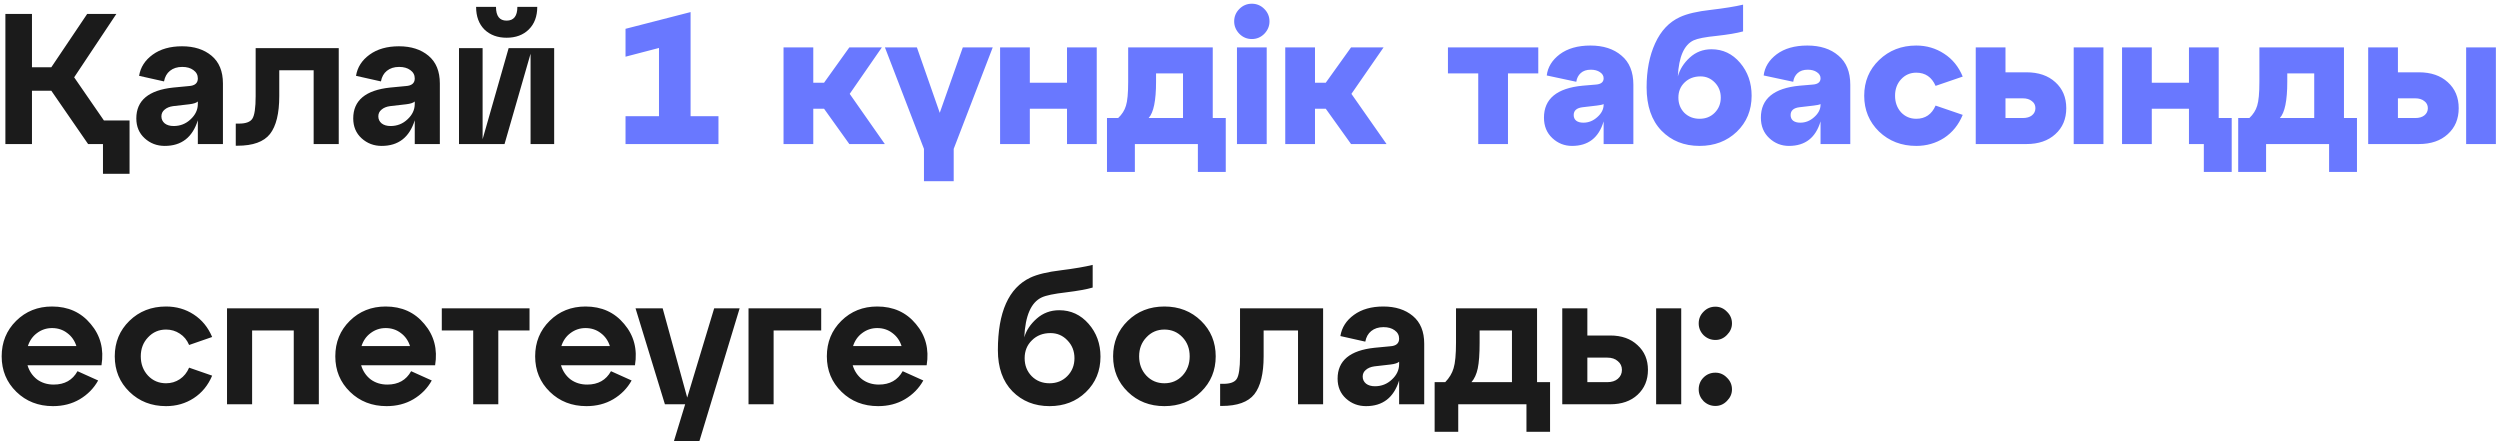 <?xml version="1.0" encoding="UTF-8"?> <svg xmlns="http://www.w3.org/2000/svg" width="538" height="95" viewBox="0 0 538 95" fill="none"> <path d="M15.96 16.64L22.36 25.92H27.88V37.4H22.16V31H18.96L11.04 19.52H6.88V31H1.16V3H6.88V14.48H11.04L18.76 3H25.04L15.96 16.64ZM39.175 9.96C41.788 9.96 43.908 10.64 45.535 12C47.162 13.36 47.975 15.347 47.975 17.96V31H42.575V25.88C41.428 29.56 39.055 31.4 35.455 31.4C33.775 31.4 32.335 30.853 31.135 29.76C29.935 28.667 29.335 27.24 29.335 25.48C29.335 21.613 31.988 19.4 37.295 18.84L40.655 18.52C41.935 18.44 42.575 17.893 42.575 16.88C42.575 16.133 42.255 15.533 41.615 15.08C41.002 14.627 40.202 14.4 39.215 14.4C38.148 14.4 37.268 14.68 36.575 15.24C35.908 15.773 35.482 16.533 35.295 17.52L29.935 16.32C30.228 14.48 31.202 12.96 32.855 11.76C34.508 10.56 36.615 9.96 39.175 9.96ZM37.375 27.12C38.788 27.12 40.002 26.64 41.015 25.68C42.055 24.72 42.575 23.613 42.575 22.36V21.84C42.255 22.133 41.642 22.333 40.735 22.44L37.255 22.84C36.482 22.947 35.868 23.2 35.415 23.6C34.962 23.973 34.735 24.453 34.735 25.04C34.735 25.653 34.975 26.16 35.455 26.56C35.935 26.933 36.575 27.12 37.375 27.12ZM51.097 31.36H50.737V26.6H51.417C52.884 26.6 53.844 26.253 54.297 25.56C54.778 24.84 55.017 23.213 55.017 20.68V10.36H72.897V31H67.498V15.12H60.097V20.68C60.097 24.413 59.431 27.133 58.097 28.84C56.764 30.52 54.431 31.36 51.097 31.36ZM85.855 9.96C88.468 9.96 90.588 10.64 92.215 12C93.841 13.36 94.655 15.347 94.655 17.96V31H89.255V25.88C88.108 29.56 85.735 31.4 82.135 31.4C80.455 31.4 79.015 30.853 77.815 29.76C76.615 28.667 76.015 27.24 76.015 25.48C76.015 21.613 78.668 19.4 83.975 18.84L87.335 18.52C88.615 18.44 89.255 17.893 89.255 16.88C89.255 16.133 88.935 15.533 88.295 15.08C87.681 14.627 86.881 14.4 85.895 14.4C84.828 14.4 83.948 14.68 83.255 15.24C82.588 15.773 82.161 16.533 81.975 17.52L76.615 16.32C76.908 14.48 77.881 12.96 79.535 11.76C81.188 10.56 83.295 9.96 85.855 9.96ZM84.055 27.12C85.468 27.12 86.681 26.64 87.695 25.68C88.735 24.72 89.255 23.613 89.255 22.36V21.84C88.935 22.133 88.321 22.333 87.415 22.44L83.935 22.84C83.161 22.947 82.548 23.2 82.095 23.6C81.641 23.973 81.415 24.453 81.415 25.04C81.415 25.653 81.655 26.16 82.135 26.56C82.615 26.933 83.255 27.12 84.055 27.12ZM109.017 8.12C107.071 8.12 105.484 7.533 104.257 6.36C103.057 5.16 102.457 3.533 102.457 1.48H106.737C106.737 3.453 107.497 4.44 109.017 4.44C110.564 4.44 111.337 3.453 111.337 1.48H115.617C115.617 3.533 115.004 5.16 113.777 6.36C112.577 7.533 110.991 8.12 109.017 8.12ZM103.857 29.96L109.457 10.36H119.257V31H114.177V11.56L108.577 31H98.777V10.36H103.857V29.96ZM11.2 65.96C14.667 65.96 17.44 67.213 19.52 69.72C21.627 72.2 22.4 75.16 21.84 78.6H5.92C6.293 79.853 6.973 80.867 7.96 81.64C8.973 82.387 10.173 82.76 11.56 82.76C13.907 82.76 15.613 81.8 16.68 79.88L21.12 81.88C20.187 83.56 18.867 84.907 17.16 85.92C15.48 86.907 13.56 87.4 11.4 87.4C8.253 87.4 5.627 86.373 3.52 84.32C1.413 82.267 0.36 79.72 0.36 76.68C0.36 73.64 1.4 71.093 3.48 69.04C5.56 66.987 8.133 65.96 11.2 65.96ZM11.2 70.6C10 70.6 8.92 70.96 7.96 71.68C7.027 72.373 6.373 73.307 6 74.48H16.44C16.067 73.307 15.413 72.373 14.48 71.68C13.547 70.96 12.453 70.6 11.2 70.6ZM27.856 84.32C25.749 82.267 24.696 79.72 24.696 76.68C24.696 73.64 25.749 71.093 27.856 69.04C29.963 66.987 32.589 65.96 35.736 65.96C37.949 65.96 39.936 66.533 41.696 67.68C43.456 68.827 44.776 70.44 45.656 72.52L40.696 74.24C40.243 73.173 39.576 72.36 38.696 71.8C37.816 71.213 36.829 70.92 35.736 70.92C34.189 70.92 32.896 71.48 31.856 72.6C30.816 73.693 30.296 75.053 30.296 76.68C30.296 78.333 30.816 79.72 31.856 80.84C32.896 81.933 34.189 82.48 35.736 82.48C36.829 82.48 37.816 82.187 38.696 81.6C39.576 81.013 40.243 80.187 40.696 79.12L45.656 80.84C44.776 82.92 43.456 84.533 41.696 85.68C39.936 86.827 37.949 87.4 35.736 87.4C32.589 87.4 29.963 86.373 27.856 84.32ZM54.255 87H48.855V66.36H68.615V87H63.215V71.12H54.255V87ZM82.997 65.96C86.463 65.96 89.237 67.213 91.317 69.72C93.424 72.2 94.197 75.16 93.637 78.6H77.717C78.09 79.853 78.77 80.867 79.757 81.64C80.77 82.387 81.97 82.76 83.357 82.76C85.704 82.76 87.41 81.8 88.477 79.88L92.917 81.88C91.984 83.56 90.663 84.907 88.957 85.92C87.277 86.907 85.357 87.4 83.197 87.4C80.05 87.4 77.424 86.373 75.317 84.32C73.21 82.267 72.157 79.72 72.157 76.68C72.157 73.64 73.197 71.093 75.277 69.04C77.357 66.987 79.93 65.96 82.997 65.96ZM82.997 70.6C81.797 70.6 80.717 70.96 79.757 71.68C78.823 72.373 78.17 73.307 77.797 74.48H88.237C87.864 73.307 87.21 72.373 86.277 71.68C85.344 70.96 84.25 70.6 82.997 70.6ZM107.234 87H101.834V71.12H95.074V66.36H113.954V71.12H107.234V87ZM126.005 65.96C129.471 65.96 132.245 67.213 134.325 69.72C136.431 72.2 137.205 75.16 136.645 78.6H120.725C121.098 79.853 121.778 80.867 122.765 81.64C123.778 82.387 124.978 82.76 126.365 82.76C128.711 82.76 130.418 81.8 131.485 79.88L135.925 81.88C134.991 83.56 133.671 84.907 131.965 85.92C130.285 86.907 128.365 87.4 126.205 87.4C123.058 87.4 120.431 86.373 118.325 84.32C116.218 82.267 115.165 79.72 115.165 76.68C115.165 73.64 116.205 71.093 118.285 69.04C120.365 66.987 122.938 65.96 126.005 65.96ZM126.005 70.6C124.805 70.6 123.725 70.96 122.765 71.68C121.831 72.373 121.178 73.307 120.805 74.48H131.245C130.871 73.307 130.218 72.373 129.285 71.68C128.351 70.96 127.258 70.6 126.005 70.6ZM147.888 85.56L153.688 66.36H159.168L150.488 95H145.008L147.448 87H143.088L136.768 66.36H142.608L147.888 85.56ZM166.482 87H161.082V66.36H176.722V71.12H166.482V87ZM188.778 65.96C192.245 65.96 195.018 67.213 197.098 69.72C199.205 72.2 199.978 75.16 199.418 78.6H183.498C183.871 79.853 184.551 80.867 185.538 81.64C186.551 82.387 187.751 82.76 189.138 82.76C191.485 82.76 193.191 81.8 194.258 79.88L198.698 81.88C197.765 83.56 196.445 84.907 194.738 85.92C193.058 86.907 191.138 87.4 188.978 87.4C185.831 87.4 183.205 86.373 181.098 84.32C178.991 82.267 177.938 79.72 177.938 76.68C177.938 73.64 178.978 71.093 181.058 69.04C183.138 66.987 185.711 65.96 188.778 65.96ZM188.778 70.6C187.578 70.6 186.498 70.96 185.538 71.68C184.605 72.373 183.951 73.307 183.578 74.48H194.018C193.645 73.307 192.991 72.373 192.058 71.68C191.125 70.96 190.031 70.6 188.778 70.6ZM227.944 66.76C230.451 66.76 232.558 67.733 234.264 69.68C235.971 71.627 236.824 73.987 236.824 76.76C236.824 79.827 235.771 82.373 233.664 84.4C231.584 86.4 228.984 87.4 225.864 87.4C222.638 87.4 219.971 86.333 217.864 84.2C215.784 82.067 214.744 79.12 214.744 75.36C214.744 67.173 217.064 61.973 221.704 59.76C223.224 59.04 225.438 58.507 228.344 58.16C231.278 57.787 233.544 57.4 235.144 57V61.88C233.891 62.253 231.971 62.6 229.384 62.92C226.824 63.213 225.091 63.573 224.184 64C221.891 65.067 220.638 67.933 220.424 72.6C220.851 71.107 221.744 69.76 223.104 68.56C224.464 67.36 226.078 66.76 227.944 66.76ZM225.864 82.48C227.384 82.48 228.651 81.973 229.664 80.96C230.704 79.92 231.224 78.627 231.224 77.08C231.224 75.56 230.718 74.28 229.704 73.24C228.718 72.2 227.504 71.68 226.064 71.68C224.438 71.68 223.104 72.2 222.064 73.24C221.024 74.253 220.504 75.533 220.504 77.08C220.504 78.627 221.011 79.92 222.024 80.96C223.038 81.973 224.318 82.48 225.864 82.48ZM242.7 84.32C240.593 82.267 239.54 79.72 239.54 76.68C239.54 73.64 240.593 71.093 242.7 69.04C244.806 66.987 247.433 65.96 250.58 65.96C253.726 65.96 256.353 66.987 258.46 69.04C260.566 71.093 261.62 73.64 261.62 76.68C261.62 79.72 260.566 82.267 258.46 84.32C256.353 86.373 253.726 87.4 250.58 87.4C247.433 87.4 244.806 86.373 242.7 84.32ZM245.14 76.68C245.14 78.333 245.66 79.72 246.7 80.84C247.74 81.933 249.033 82.48 250.58 82.48C252.126 82.48 253.42 81.933 254.46 80.84C255.5 79.72 256.02 78.333 256.02 76.68C256.02 75.027 255.5 73.653 254.46 72.56C253.42 71.467 252.126 70.92 250.58 70.92C249.033 70.92 247.74 71.48 246.7 72.6C245.66 73.693 245.14 75.053 245.14 76.68ZM262.933 87.36H262.573V82.6H263.253C264.72 82.6 265.68 82.253 266.133 81.56C266.613 80.84 266.853 79.213 266.853 76.68V66.36H284.733V87H279.333V71.12H271.933V76.68C271.933 80.413 271.267 83.133 269.933 84.84C268.6 86.52 266.267 87.36 262.933 87.36ZM297.691 65.96C300.304 65.96 302.424 66.64 304.051 68C305.677 69.36 306.491 71.347 306.491 73.96V87H301.091V81.88C299.944 85.56 297.571 87.4 293.971 87.4C292.291 87.4 290.851 86.853 289.651 85.76C288.451 84.667 287.851 83.24 287.851 81.48C287.851 77.613 290.504 75.4 295.811 74.84L299.171 74.52C300.451 74.44 301.091 73.893 301.091 72.88C301.091 72.133 300.771 71.533 300.131 71.08C299.517 70.627 298.717 70.4 297.731 70.4C296.664 70.4 295.784 70.68 295.091 71.24C294.424 71.773 293.997 72.533 293.811 73.52L288.451 72.32C288.744 70.48 289.717 68.96 291.371 67.76C293.024 66.56 295.131 65.96 297.691 65.96ZM295.891 83.12C297.304 83.12 298.517 82.64 299.531 81.68C300.571 80.72 301.091 79.613 301.091 78.36V77.84C300.771 78.133 300.157 78.333 299.251 78.44L295.771 78.84C294.997 78.947 294.384 79.2 293.931 79.6C293.477 79.973 293.251 80.453 293.251 81.04C293.251 81.653 293.491 82.16 293.971 82.56C294.451 82.933 295.091 83.12 295.891 83.12ZM330.773 66.36V82.24H333.573V92.92H328.493V87H313.813V92.92H308.733V82.24H311.013C311.893 81.333 312.493 80.333 312.813 79.24C313.16 78.12 313.333 76.28 313.333 73.72V66.36H330.773ZM316.653 82.24H325.373V71.12H318.413V73.72C318.413 76.173 318.28 78.027 318.013 79.28C317.746 80.533 317.293 81.52 316.653 82.24ZM346.519 87H336.199V66.36H341.599V72.2H346.519C348.972 72.2 350.932 72.893 352.399 74.28C353.892 75.64 354.639 77.413 354.639 79.6C354.639 81.787 353.892 83.573 352.399 84.96C350.932 86.32 348.972 87 346.519 87ZM361.799 87H356.399V66.36H361.799V87ZM341.599 76.96V82.24H345.879C346.839 82.24 347.599 82 348.159 81.52C348.746 81.013 349.039 80.373 349.039 79.6C349.039 78.827 348.746 78.2 348.159 77.72C347.599 77.213 346.839 76.96 345.879 76.96H341.599ZM365.561 69.6C365.561 68.613 365.908 67.773 366.601 67.08C367.294 66.36 368.148 66 369.161 66C370.121 66 370.948 66.36 371.641 67.08C372.361 67.773 372.721 68.613 372.721 69.6C372.721 70.533 372.361 71.36 371.641 72.08C370.948 72.8 370.121 73.16 369.161 73.16C368.174 73.16 367.321 72.813 366.601 72.12C365.908 71.4 365.561 70.56 365.561 69.6ZM365.561 83.8C365.561 82.787 365.908 81.933 366.601 81.24C367.294 80.547 368.148 80.2 369.161 80.2C370.121 80.2 370.948 80.56 371.641 81.28C372.361 81.973 372.721 82.813 372.721 83.8C372.721 84.733 372.361 85.56 371.641 86.28C370.948 87 370.121 87.36 369.161 87.36C368.174 87.36 367.321 87.013 366.601 86.32C365.908 85.6 365.561 84.76 365.561 83.8Z" fill="#1B1B1B"></path> <path d="M148.614 2.6V25H154.614V31H134.614V25H141.814V10.32L134.614 12.2V6.2L148.614 2.6ZM189.777 10.2L182.857 20.2L190.417 31H182.777L177.337 23.4H175.017V31H168.617V10.2H175.017V17.8H177.337L182.777 10.2H189.777ZM202.236 24.28L207.196 10.2H213.636L205.236 32.04V39H198.836V32.04L190.436 10.2H197.316L202.236 24.28ZM221.619 31H215.219V10.2H221.619V17.8H229.619V10.2H236.019V31H229.619V23.4H221.619V31ZM260.983 10.2V25.4H263.783V37H257.783V31H244.223V37H238.223V25.4H240.623C241.45 24.627 242.01 23.747 242.303 22.76C242.623 21.773 242.783 20.053 242.783 17.6V10.2H260.983ZM247.183 25.4H254.583V15.8H248.783V17.6C248.783 21.653 248.25 24.253 247.183 25.4ZM265.595 4.6C265.595 3.56 265.969 2.667 266.715 1.92C267.462 1.173 268.355 0.8 269.395 0.8C270.435 0.8 271.329 1.173 272.075 1.92C272.822 2.667 273.195 3.56 273.195 4.6C273.195 5.613 272.822 6.507 272.075 7.28C271.329 8.027 270.435 8.4 269.395 8.4C268.355 8.4 267.462 8.027 266.715 7.28C265.969 6.507 265.595 5.613 265.595 4.6ZM272.595 31H266.195V10.2H272.595V31ZM297.746 10.2L290.826 20.2L298.386 31H290.746L285.306 23.4H282.986V31H276.586V10.2H282.986V17.8H285.306L290.746 10.2H297.746ZM324.517 31H318.117V15.8H311.597V10.2H331.037V15.8H324.517V31ZM342.261 9.8C345.034 9.8 347.261 10.52 348.941 11.96C350.648 13.373 351.501 15.467 351.501 18.24V31H345.101V26.12C344.061 29.64 341.794 31.4 338.301 31.4C336.674 31.4 335.261 30.84 334.061 29.72C332.861 28.6 332.261 27.133 332.261 25.32C332.261 21.267 335.034 18.973 340.581 18.44L343.421 18.2C344.541 18.12 345.101 17.667 345.101 16.84C345.101 16.307 344.834 15.867 344.301 15.52C343.794 15.173 343.141 15 342.341 15C341.434 15 340.714 15.24 340.181 15.72C339.648 16.2 339.328 16.827 339.221 17.6L332.861 16.24C333.074 14.453 334.008 12.933 335.661 11.68C337.341 10.427 339.541 9.8 342.261 9.8ZM340.741 26.4C341.861 26.4 342.861 26 343.741 25.2C344.648 24.4 345.101 23.507 345.101 22.52V22.4C344.834 22.533 344.341 22.64 343.621 22.72L340.541 23.08C339.288 23.24 338.661 23.8 338.661 24.76C338.661 25.267 338.834 25.667 339.181 25.96C339.554 26.253 340.074 26.4 340.741 26.4ZM368.31 10.6C370.763 10.6 372.817 11.573 374.47 13.52C376.123 15.467 376.95 17.827 376.95 20.6C376.95 23.72 375.883 26.307 373.75 28.36C371.617 30.387 368.95 31.4 365.75 31.4C362.417 31.4 359.683 30.307 357.55 28.12C355.417 25.907 354.35 22.8 354.35 18.8C354.35 15.147 354.963 11.987 356.19 9.32C357.417 6.627 359.19 4.747 361.51 3.68C363.057 2.96 365.283 2.44 368.19 2.12C371.123 1.773 373.43 1.4 375.11 1V6.76C373.75 7.133 371.857 7.453 369.43 7.72C367.003 7.96 365.35 8.28 364.47 8.68C362.417 9.64 361.283 12.227 361.07 16.44C361.497 14.92 362.35 13.573 363.63 12.4C364.937 11.2 366.497 10.6 368.31 10.6ZM362.47 24.28C363.35 25.133 364.443 25.56 365.75 25.56C367.057 25.56 368.137 25.133 368.99 24.28C369.87 23.4 370.31 22.307 370.31 21C370.31 19.72 369.883 18.64 369.03 17.76C368.177 16.88 367.15 16.44 365.95 16.44C364.563 16.44 363.417 16.88 362.51 17.76C361.63 18.613 361.19 19.693 361.19 21C361.19 22.307 361.617 23.4 362.47 24.28ZM388.941 9.8C391.714 9.8 393.941 10.52 395.621 11.96C397.327 13.373 398.181 15.467 398.181 18.24V31H391.781V26.12C390.741 29.64 388.474 31.4 384.981 31.4C383.354 31.4 381.941 30.84 380.741 29.72C379.541 28.6 378.941 27.133 378.941 25.32C378.941 21.267 381.714 18.973 387.261 18.44L390.101 18.2C391.221 18.12 391.781 17.667 391.781 16.84C391.781 16.307 391.514 15.867 390.981 15.52C390.474 15.173 389.821 15 389.021 15C388.114 15 387.394 15.24 386.861 15.72C386.327 16.2 386.007 16.827 385.901 17.6L379.541 16.24C379.754 14.453 380.687 12.933 382.341 11.68C384.021 10.427 386.221 9.8 388.941 9.8ZM387.421 26.4C388.541 26.4 389.541 26 390.421 25.2C391.327 24.4 391.781 23.507 391.781 22.52V22.4C391.514 22.533 391.021 22.64 390.301 22.72L387.221 23.08C385.967 23.24 385.341 23.8 385.341 24.76C385.341 25.267 385.514 25.667 385.861 25.96C386.234 26.253 386.754 26.4 387.421 26.4ZM404.377 28.32C402.243 26.24 401.177 23.667 401.177 20.6C401.177 17.533 402.243 14.973 404.377 12.92C406.537 10.84 409.203 9.8 412.377 9.8C414.59 9.8 416.59 10.387 418.377 11.56C420.163 12.707 421.497 14.347 422.377 16.48L416.537 18.48C415.71 16.587 414.323 15.64 412.377 15.64C411.07 15.64 409.977 16.12 409.097 17.08C408.243 18.013 407.817 19.187 407.817 20.6C407.817 22.013 408.243 23.2 409.097 24.16C409.977 25.093 411.07 25.56 412.377 25.56C414.323 25.56 415.71 24.613 416.537 22.72L422.377 24.72C421.497 26.853 420.163 28.507 418.377 29.68C416.59 30.827 414.59 31.4 412.377 31.4C409.203 31.4 406.537 30.373 404.377 28.32ZM436.1 31H425.18V10.2H431.58V15.56H436.1C438.686 15.56 440.753 16.267 442.3 17.68C443.873 19.093 444.66 20.96 444.66 23.28C444.66 25.6 443.873 27.467 442.3 28.88C440.753 30.293 438.686 31 436.1 31ZM452.66 31H446.26V10.2H452.66V31ZM431.58 21.16V25.4H435.3C436.126 25.4 436.78 25.213 437.26 24.84C437.766 24.44 438.02 23.92 438.02 23.28C438.02 22.64 437.766 22.133 437.26 21.76C436.78 21.36 436.126 21.16 435.3 21.16H431.58ZM477.464 10.2V25.4H480.264V37H474.264V31H471.064V23.4H463.064V31H456.664V10.2H463.064V17.8H471.064V10.2H477.464ZM504.421 10.2V25.4H507.221V37H501.221V31H487.661V37H481.661V25.4H484.061C484.888 24.627 485.448 23.747 485.741 22.76C486.061 21.773 486.221 20.053 486.221 17.6V10.2H504.421ZM490.621 25.4H498.021V15.8H492.221V17.6C492.221 21.653 491.688 24.253 490.621 25.4ZM520.553 31H509.633V10.2H516.033V15.56H520.553C523.139 15.56 525.206 16.267 526.753 17.68C528.326 19.093 529.113 20.96 529.113 23.28C529.113 25.6 528.326 27.467 526.753 28.88C525.206 30.293 523.139 31 520.553 31ZM537.113 31H530.713V10.2H537.113V31ZM516.033 21.16V25.4H519.753C520.579 25.4 521.233 25.213 521.713 24.84C522.219 24.44 522.473 23.92 522.473 23.28C522.473 22.64 522.219 22.133 521.713 21.76C521.233 21.36 520.579 21.16 519.753 21.16H516.033Z" fill="#6978FF"></path> </svg> 